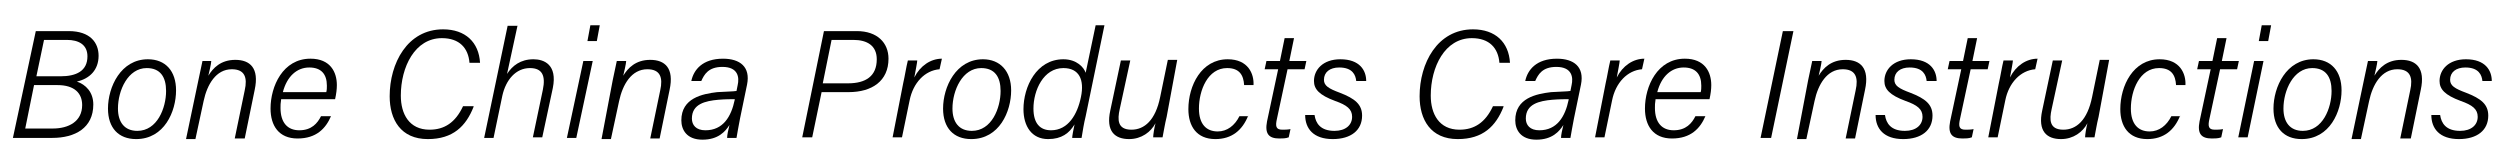 <?xml version="1.0" encoding="utf-8"?>
<!-- Generator: Adobe Illustrator 27.9.4, SVG Export Plug-In . SVG Version: 9.03 Build 54784)  -->
<svg version="1.1" id="レイヤー_1" xmlns="http://www.w3.org/2000/svg" xmlns:xlink="http://www.w3.org/1999/xlink" x="0px"
	 y="0px" viewBox="0 0 426 26" style="enable-background:new 0 0 426 26;" xml:space="preserve" width="426px" height="26px">
<g>
	<path d="M6.1,5.3h5.6c3.7,0,5.1,2,5.1,4.2c0,2.4-1.5,3.9-3.7,4.4c1.5,0.5,2.8,1.8,2.8,3.9c0,4-3.1,5.7-7,5.7H2.2L6.1,5.3z
		 M4.3,21.9H9c2.7,0,5-1.2,5-4c0-2-1.3-3.4-4.2-3.4h-4L4.3,21.9z M10.3,13c2.7,0,4.6-0.9,4.6-3.4c0-2-1.5-2.8-3.5-2.8H7.5L6.2,13
		H10.3z"/>
	<path d="M30,15.4c0,3.6-2,8.3-6.8,8.3c-3,0-4.8-1.9-4.8-5.2c0-3.7,2.2-8.4,6.8-8.4C28.2,10.1,30,12.1,30,15.4z M20.1,18.5
		c0,2.3,1.1,3.8,3.3,3.8c3.4,0,4.9-3.9,4.9-6.8c0-2.4-1-3.9-3.3-3.9C21.8,11.6,20.1,15.4,20.1,18.5z"/>
	<path d="M33.8,13.7c0.2-1.1,0.5-2.2,0.7-3.3H36c0,0.4-0.4,2.1-0.5,2.5c0.8-1.3,2.1-2.7,4.6-2.7c2.5,0,4.1,1.4,3.3,5.1l-1.7,8.3H40
		l1.7-8.2c0.5-2.2,0-3.6-2.2-3.6c-2.7,0-4.2,2.6-4.8,5.4l-1.4,6.5h-1.6L33.8,13.7z"/>
	<path d="M47.9,17c-0.1,0.6-0.1,0.9-0.1,1.4c0,2.5,1.2,3.8,3.2,3.8c2.1,0,3.1-1.2,3.7-2.4h1.7c-0.9,2.1-2.5,3.8-5.7,3.8
		c-3.2,0-4.6-2.2-4.6-5.1c0-3.8,2.1-8.5,6.8-8.5c3.4,0,4.5,2.3,4.5,4.5c0,0.7-0.1,1.5-0.3,2.4H47.9z M55.6,15.7
		c0.1-0.4,0.1-0.7,0.1-1.1c0-2-1-3.1-3-3.1c-2.1,0-3.8,1.5-4.5,4.2H55.6z"/>
	<path d="M80.7,18.2c-1.3,3.3-3.5,5.5-7.8,5.5c-4.6,0-6.5-3.3-6.5-7.3c0-5.6,3-11.4,9.1-11.4c3.8,0,6.1,2.2,6.3,5.7H80
		c-0.2-2.5-1.7-4.2-4.7-4.2c-4.6,0-7,4.9-7,9.8c0,3.1,1.4,5.8,4.9,5.8c2.5,0,4.4-1.2,5.7-4H80.7z"/>
	<path d="M88.2,4.3l-1.8,8.3c0.9-1.4,2.3-2.5,4.5-2.5c1.8,0,4.1,0.9,3.3,4.9l-1.8,8.4h-1.6l1.7-8.1c0.5-2.4-0.1-3.7-2.2-3.7
		c-2.4,0-4.1,2-4.7,4.7l-1.5,7.2h-1.6l4-19.1H88.2z"/>
	<path d="M99.4,10.4h1.6l-2.8,13.1h-1.6L99.4,10.4z M100.6,4.3h1.6L101.7,7h-1.6L100.6,4.3z"/>
	<path d="M104.4,13.7c0.2-1.1,0.5-2.2,0.7-3.3h1.6c0,0.4-0.4,2.1-0.5,2.5c0.8-1.3,2.1-2.7,4.6-2.7c2.5,0,4.1,1.4,3.3,5.1l-1.7,8.3
		h-1.6l1.7-8.2c0.5-2.2,0-3.6-2.2-3.6c-2.7,0-4.2,2.6-4.8,5.4l-1.4,6.5h-1.6L104.4,13.7z"/>
	<path d="M126.1,20.2c-0.2,1-0.5,2.7-0.6,3.3h-1.6c0-0.5,0.2-1.4,0.4-2.2c-0.7,1.1-1.9,2.5-4.6,2.5c-2.7,0-3.6-1.7-3.6-3.3
		c0-3.8,3.6-4.5,6.1-4.8c1.5-0.1,2.7-0.1,3.3-0.2l0.2-1c0.3-1.3,0.1-3.1-2.6-3.1c-2.4,0-3.1,1.3-3.6,2.4h-1.7
		c0.4-1.9,1.9-3.8,5.4-3.8c2.9,0,4.7,1.4,4.1,4.4L126.1,20.2z M125.2,16.9c-0.6,0-1.6,0-2.8,0.1c-2.2,0.2-4.5,0.7-4.5,3.2
		c0,1.1,0.7,2,2.3,2c3,0,4.4-2.3,5-5.2L125.2,16.9z"/>
	<path d="M140.4,5.3h5.6c3.5,0,5.4,2,5.4,4.7c0,3.8-2.8,5.7-6.8,5.7h-4.6l-1.6,7.7h-1.7L140.4,5.3z M140.2,14.2h4.3
		c3,0,4.9-1.2,4.9-4.1c0-2.3-1.6-3.3-4-3.3h-3.7L140.2,14.2z"/>
	<path d="M153.9,14.2c0.3-1.3,0.5-2.7,0.8-3.9h1.6c0,0.3-0.3,1.8-0.5,2.9c1-2,2.8-3.2,4.7-3.2l-0.4,1.8c-2.5,0.2-4.5,2.3-5.1,5.3
		l-1.3,6.3h-1.6L153.9,14.2z"/>
	<path d="M172.3,15.4c0,3.6-2,8.3-6.8,8.3c-3,0-4.8-1.9-4.8-5.2c0-3.7,2.2-8.4,6.8-8.4C170.4,10.1,172.3,12.1,172.3,15.4z
		 M162.3,18.5c0,2.3,1.1,3.8,3.3,3.8c3.4,0,4.9-3.9,4.9-6.8c0-2.4-1-3.9-3.3-3.9C164,11.6,162.3,15.4,162.3,18.5z"/>
	<path d="M188.2,4.3L185,19.8c-0.3,1.2-0.5,2.5-0.7,3.7h-1.6c0-0.3,0.2-1.4,0.4-2.3c-0.9,1.5-2.2,2.5-4.5,2.5
		c-2.8,0-4.2-2.2-4.2-5.1c0-3.8,2.2-8.5,6.8-8.5c2.3,0,3.5,1.4,3.8,2.3l1.7-8.1H188.2z M176.1,18.5c0,2.5,1.1,3.7,3,3.7
		c2.9,0,4.5-2.7,5.1-5.7c0.6-2.9-0.3-4.9-3-4.9C177.8,11.6,176.1,15.4,176.1,18.5z"/>
	<path d="M198.8,19.9c-0.3,1.2-0.5,2.5-0.7,3.5h-1.6c0-0.4,0.2-1.7,0.4-2.4c-0.8,1.5-2.4,2.7-4.5,2.7c-2.4,0-4-1.3-3.2-4.9l1.8-8.5
		h1.6l-1.8,8.3c-0.4,1.8-0.4,3.5,2,3.5c2.2,0,4.1-1.6,4.9-5.6l1.3-6.3h1.6L198.8,19.9z"/>
	<path d="M212.7,19.7c-1,2.5-2.8,4-5.6,4c-3.2,0-4.6-2.2-4.6-5.1c0-4,2.2-8.5,6.7-8.5c3.5,0,4.5,2.5,4.4,4.4h-1.6
		c-0.1-1.7-0.8-2.9-2.9-2.9c-3.3,0-4.8,3.8-4.8,6.9c0,2.7,1.3,3.9,3.2,3.9c1.6,0,2.9-1,3.7-2.6H212.7z"/>
	<path d="M215.8,10.4h2.3l0.8-3.9h1.6l-0.8,3.9h2.9l-0.3,1.4h-2.9l-1.8,8.4c-0.3,1.3-0.2,1.9,0.9,1.9c0.4,0,0.9,0,1.4-0.1l-0.3,1.4
		c-0.5,0.2-1.1,0.2-1.6,0.2c-1.8,0-2.5-0.8-2.1-2.9l1.9-8.9h-2.3L215.8,10.4z"/>
	<path d="M224,19.6c0.2,1.4,1,2.7,3.4,2.7c1.9,0,3-1,3-2.4c0-1.3-0.9-2-2.9-2.7c-2.7-1-3.6-2-3.6-3.4c0-1.9,1.5-3.7,4.5-3.7
		c3.3,0,4.4,1.9,4.4,3.7h-1.7c-0.1-1-0.6-2.3-2.9-2.3c-1.6,0-2.6,0.8-2.6,2.1c0,1,0.8,1.5,2.7,2.2c2.6,1,3.8,2,3.8,3.9
		c0,2.5-1.9,4-5,4c-3.3,0-4.7-1.8-4.7-4.1H224z"/>
	<path d="M256.2,18.2c-1.3,3.3-3.5,5.5-7.8,5.5c-4.6,0-6.5-3.3-6.5-7.3c0-5.6,3-11.4,9.1-11.4c3.8,0,6.1,2.2,6.3,5.7h-1.8
		c-0.2-2.5-1.7-4.2-4.7-4.2c-4.6,0-7,4.9-7,9.8c0,3.1,1.4,5.8,4.9,5.8c2.5,0,4.4-1.2,5.7-4H256.2z"/>
	<path d="M268.2,20.2c-0.2,1-0.5,2.7-0.6,3.3h-1.6c0-0.5,0.2-1.4,0.4-2.2c-0.7,1.1-1.9,2.5-4.6,2.5c-2.7,0-3.6-1.7-3.6-3.3
		c0-3.8,3.6-4.5,6.1-4.8c1.5-0.1,2.7-0.1,3.3-0.2l0.2-1c0.3-1.3,0.1-3.1-2.6-3.1c-2.4,0-3.1,1.3-3.6,2.4h-1.7
		c0.4-1.9,1.9-3.8,5.4-3.8c2.9,0,4.7,1.4,4.1,4.4L268.2,20.2z M267.3,16.9c-0.6,0-1.6,0-2.8,0.1c-2.2,0.2-4.5,0.7-4.5,3.2
		c0,1.1,0.7,2,2.3,2c3,0,4.4-2.3,5-5.2L267.3,16.9z"/>
	<path d="M273.6,14.2c0.3-1.3,0.5-2.7,0.8-3.9h1.6c0,0.3-0.3,1.8-0.5,2.9c1-2,2.8-3.2,4.7-3.2l-0.4,1.8c-2.5,0.2-4.5,2.3-5.1,5.3
		l-1.3,6.3h-1.6L273.6,14.2z"/>
	<path d="M282.1,17c-0.1,0.6-0.1,0.9-0.1,1.4c0,2.5,1.2,3.8,3.2,3.8c2.1,0,3.1-1.2,3.7-2.4h1.7c-0.9,2.1-2.5,3.8-5.7,3.8
		c-3.2,0-4.6-2.2-4.6-5.1c0-3.8,2.1-8.5,6.8-8.5c3.4,0,4.5,2.3,4.5,4.5c0,0.7-0.1,1.5-0.3,2.4H282.1z M289.8,15.7
		c0.1-0.4,0.1-0.7,0.1-1.1c0-2-1-3.1-3-3.1c-2.1,0-3.8,1.5-4.5,4.2H289.8z"/>
	<path d="M305.6,5.3l-3.8,18.2H300l3.8-18.2H305.6z"/>
	<path d="M308.1,13.7c0.2-1.1,0.5-2.2,0.7-3.3h1.6c0,0.4-0.4,2.1-0.5,2.5c0.8-1.3,2.1-2.7,4.6-2.7c2.5,0,4.1,1.4,3.3,5.1l-1.7,8.3
		h-1.6l1.7-8.2c0.5-2.2,0-3.6-2.2-3.6c-2.7,0-4.2,2.6-4.8,5.4l-1.4,6.5h-1.6L308.1,13.7z"/>
	<path d="M321.2,19.6c0.2,1.4,1,2.7,3.4,2.7c1.9,0,3-1,3-2.4c0-1.3-0.9-2-2.9-2.7c-2.7-1-3.6-2-3.6-3.4c0-1.9,1.5-3.7,4.5-3.7
		c3.3,0,4.4,1.9,4.4,3.7h-1.7c-0.1-1-0.6-2.3-2.9-2.3c-1.6,0-2.6,0.8-2.6,2.1c0,1,0.8,1.5,2.7,2.2c2.6,1,3.8,2,3.8,3.9
		c0,2.5-1.9,4-5,4c-3.3,0-4.7-1.8-4.7-4.1H321.2z"/>
	<path d="M332.2,10.4h2.3l0.8-3.9h1.6l-0.8,3.9h2.9l-0.3,1.4h-2.9l-1.8,8.4c-0.3,1.3-0.2,1.9,0.9,1.9c0.4,0,0.9,0,1.4-0.1l-0.3,1.4
		c-0.5,0.2-1.1,0.2-1.6,0.2c-1.8,0-2.5-0.8-2.1-2.9l1.9-8.9h-2.3L332.2,10.4z"/>
	<path d="M340.6,14.2c0.3-1.3,0.5-2.7,0.8-3.9h1.6c0,0.3-0.3,1.8-0.5,2.9c1-2,2.8-3.2,4.7-3.2l-0.4,1.8c-2.5,0.2-4.5,2.3-5.1,5.3
		l-1.3,6.3h-1.6L340.6,14.2z"/>
	<path d="M357.6,19.9c-0.3,1.2-0.5,2.5-0.7,3.5h-1.6c0-0.4,0.2-1.7,0.4-2.4c-0.8,1.5-2.4,2.7-4.5,2.7c-2.4,0-4-1.3-3.2-4.9l1.8-8.5
		h1.6l-1.8,8.3c-0.4,1.8-0.4,3.5,2,3.5c2.2,0,4.1-1.6,4.9-5.6l1.3-6.3h1.6L357.6,19.9z"/>
	<path d="M371.5,19.7c-1,2.5-2.8,4-5.6,4c-3.2,0-4.6-2.2-4.6-5.1c0-4,2.2-8.5,6.7-8.5c3.5,0,4.5,2.5,4.4,4.4h-1.6
		c-0.1-1.7-0.8-2.9-2.9-2.9c-3.3,0-4.8,3.8-4.8,6.9c0,2.7,1.3,3.9,3.2,3.9c1.6,0,2.9-1,3.7-2.6H371.5z"/>
	<path d="M374.7,10.4h2.3l0.8-3.9h1.6l-0.8,3.9h2.9l-0.3,1.4h-2.9l-1.8,8.4c-0.3,1.3-0.2,1.9,0.9,1.9c0.4,0,0.9,0,1.4-0.1l-0.3,1.4
		c-0.5,0.2-1.1,0.2-1.6,0.2c-1.8,0-2.5-0.8-2.1-2.9l1.9-8.9h-2.3L374.7,10.4z"/>
	<path d="M384.1,10.4h1.6L383,23.4h-1.6L384.1,10.4z M385.4,4.3h1.6L386.5,7h-1.6L385.4,4.3z"/>
	<path d="M399,15.4c0,3.6-2,8.3-6.8,8.3c-3,0-4.8-1.9-4.8-5.2c0-3.7,2.2-8.4,6.8-8.4C397.2,10.1,399,12.1,399,15.4z M389.1,18.5
		c0,2.3,1.1,3.8,3.3,3.8c3.4,0,4.9-3.9,4.9-6.8c0-2.4-1-3.9-3.3-3.9C390.8,11.6,389.1,15.4,389.1,18.5z"/>
	<path d="M402.8,13.7c0.2-1.1,0.5-2.2,0.7-3.3h1.6c0,0.4-0.4,2.1-0.5,2.5c0.8-1.3,2.1-2.7,4.6-2.7c2.5,0,4.1,1.4,3.3,5.1l-1.7,8.3
		H409l1.7-8.2c0.5-2.2,0-3.6-2.2-3.6c-2.7,0-4.2,2.6-4.8,5.4l-1.4,6.5h-1.6L402.8,13.7z"/>
	<path d="M415.8,19.6c0.2,1.4,1,2.7,3.4,2.7c1.9,0,3-1,3-2.4c0-1.3-0.9-2-2.9-2.7c-2.7-1-3.6-2-3.6-3.4c0-1.9,1.5-3.7,4.5-3.7
		c3.3,0,4.4,1.9,4.4,3.7H423c-0.1-1-0.6-2.3-2.9-2.3c-1.6,0-2.6,0.8-2.6,2.1c0,1,0.8,1.5,2.7,2.2c2.6,1,3.8,2,3.8,3.9
		c0,2.5-1.9,4-5,4c-3.3,0-4.7-1.8-4.7-4.1H415.8z"/>
</g>
</svg>
